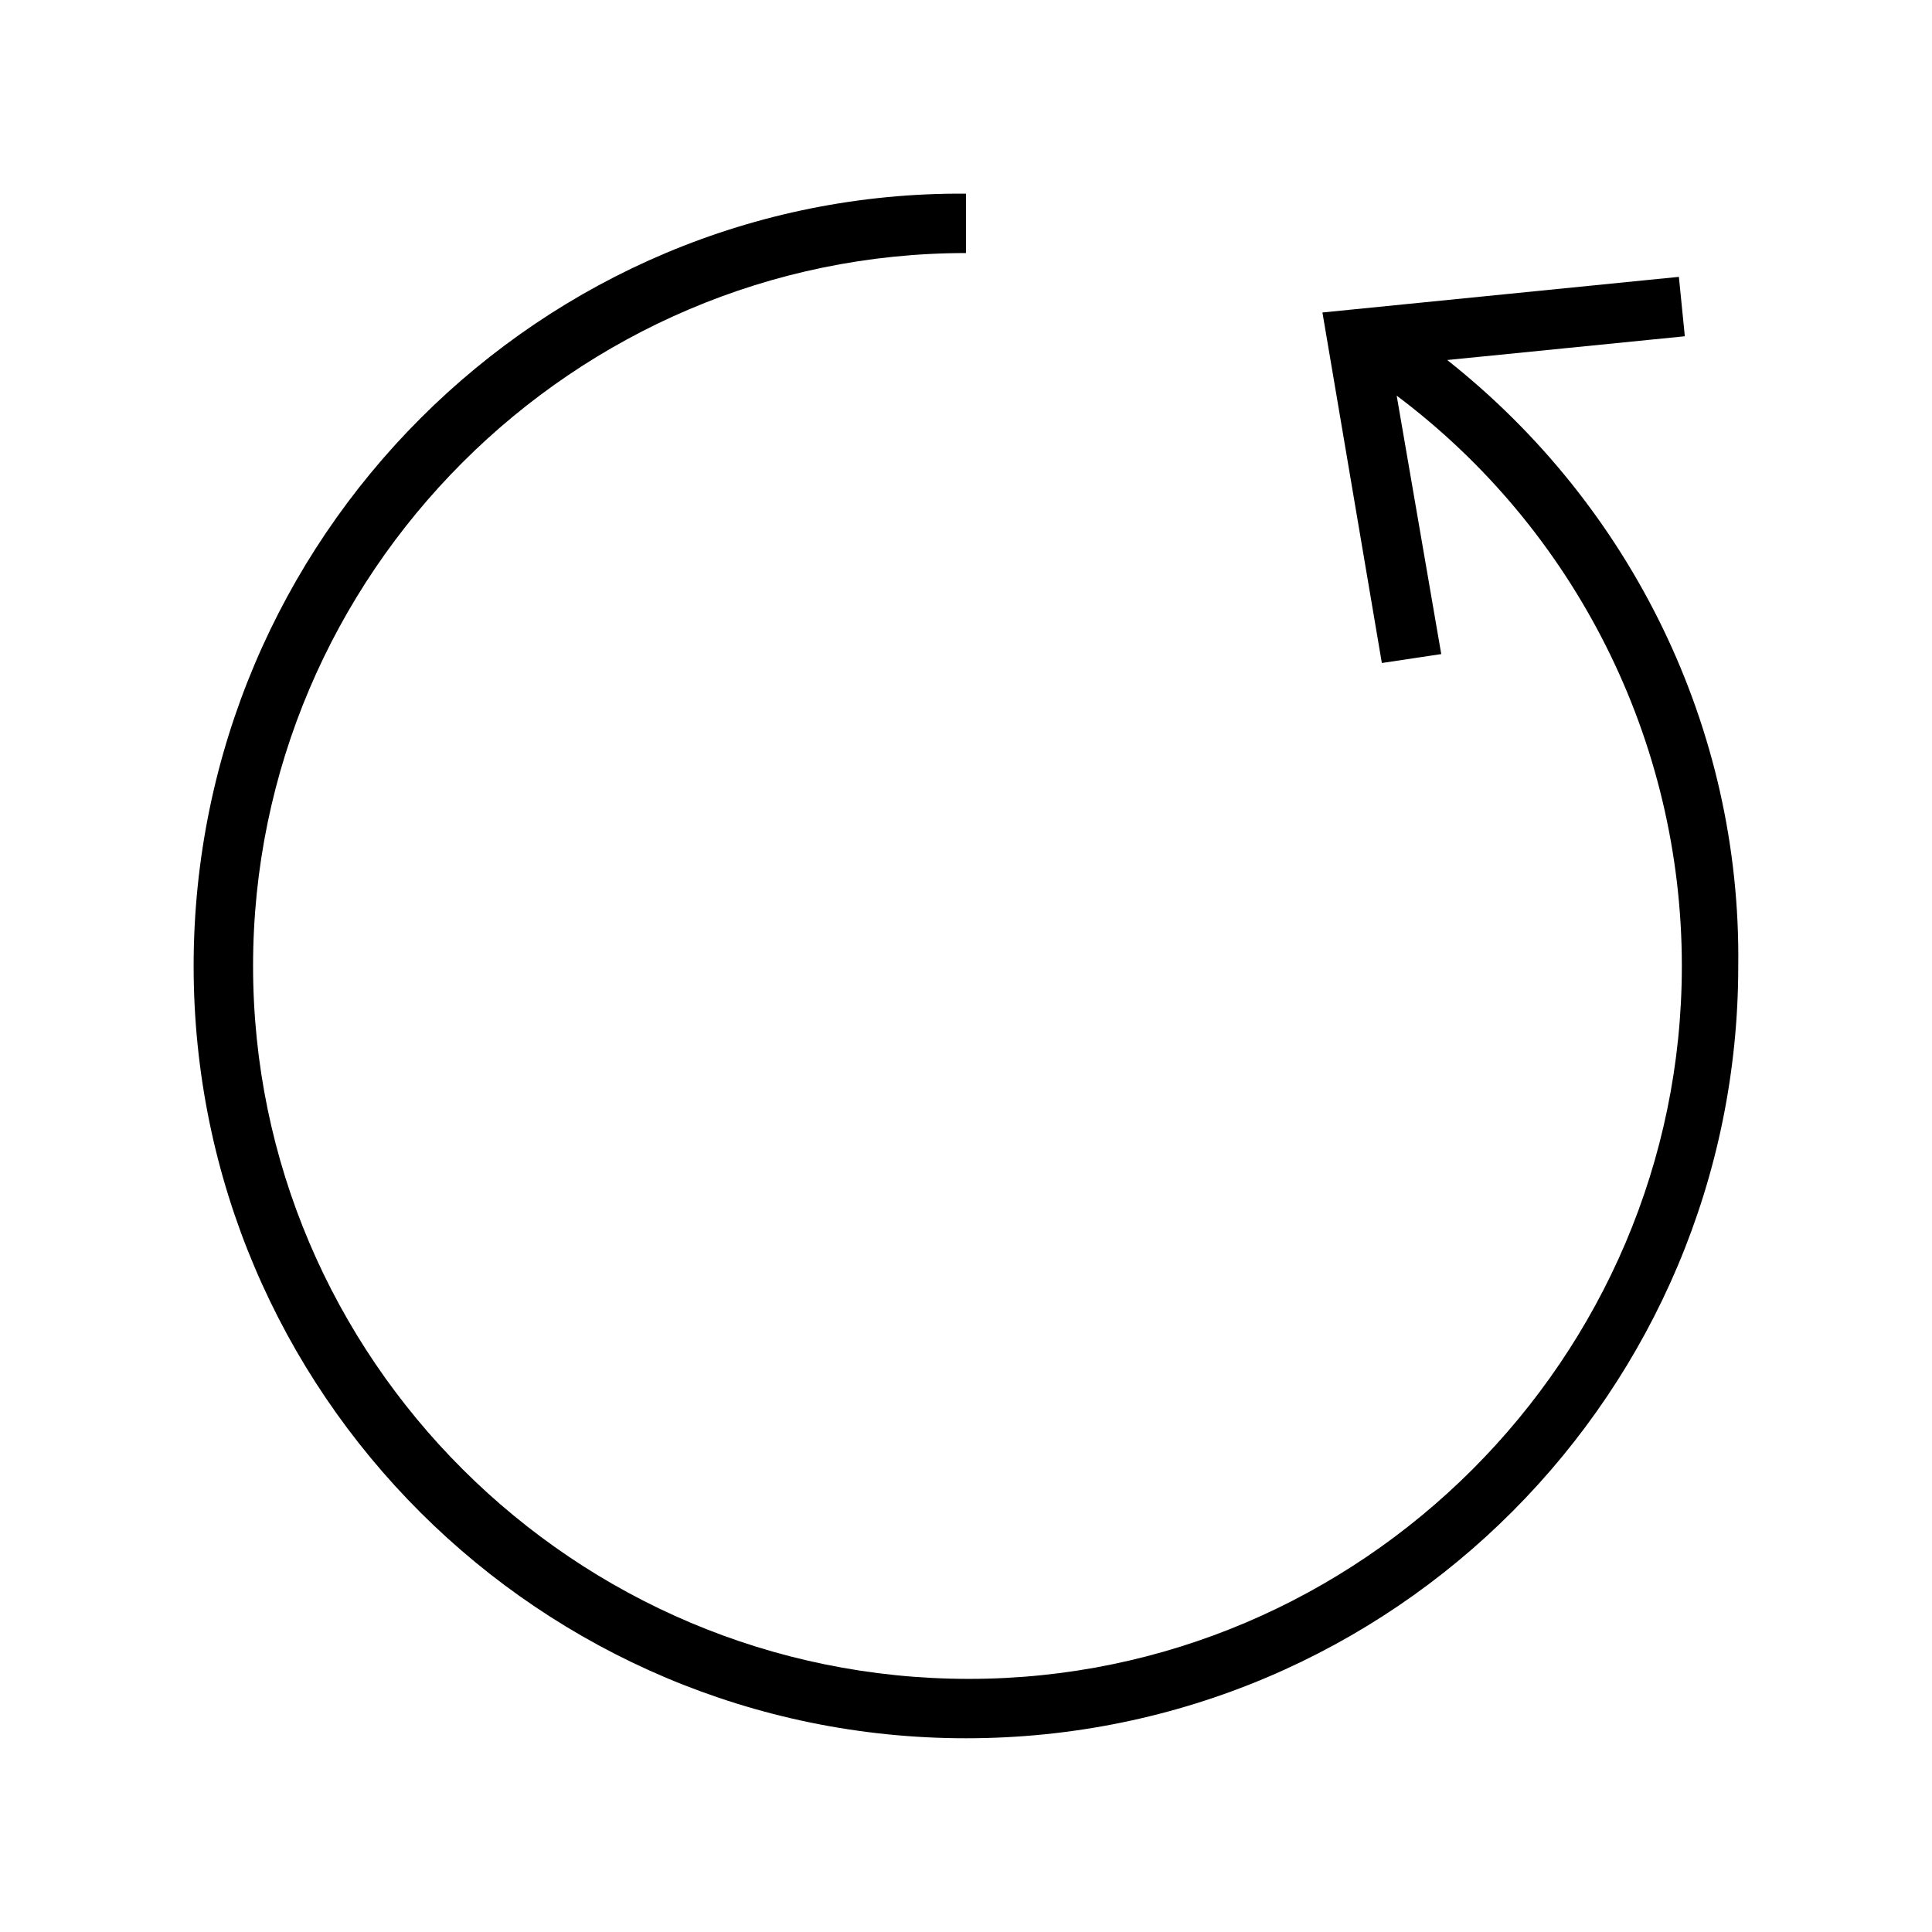 <?xml version="1.0" encoding="UTF-8"?>
<!-- Uploaded to: ICON Repo, www.svgrepo.com, Generator: ICON Repo Mixer Tools -->
<svg fill="#000000" width="800px" height="800px" version="1.1" viewBox="144 144 512 512" xmlns="http://www.w3.org/2000/svg">
 <path d="m527.52 239.41 62.977-6.297-1.574-15.742-94.465 9.441 15.746 92.891 15.742-2.363-11.809-68.488c47.23 35.426 75.57 91.316 75.57 151.14 0 103.91-85.02 188.93-188.93 188.93-104.7 0-189.71-85.016-189.71-188.93s85.02-188.93 188.93-188.93v-15.742c-112.57-0.789-204.68 91.312-204.68 204.67 0 113.36 92.102 204.67 204.67 204.67 113.36 0 204.67-92.102 204.67-204.67 0.789-62.977-28.336-122.02-77.145-160.59z"/>
</svg>